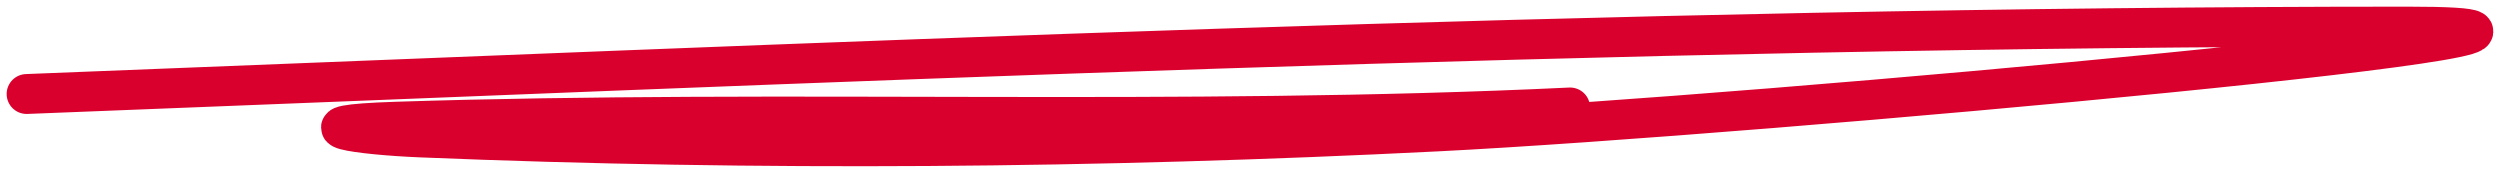 
<svg width="188" height="13" viewBox="0 0 188 13" fill="none" xmlns="http://www.w3.org/2000/svg">
<path d="M2 7.069C61.688 4.744 121.353 2 181.071 2C205.497 2 132.456 8.658 108.049 9.885C82.594 11.164 57.09 11.382 31.627 10.335C27.029 10.146 21.78 9.412 29.797 9.152C59.217 8.202 88.648 9.491 118.07 8.082" stroke="#da002e" stroke-width="3" stroke-linecap="round"/>
</svg>